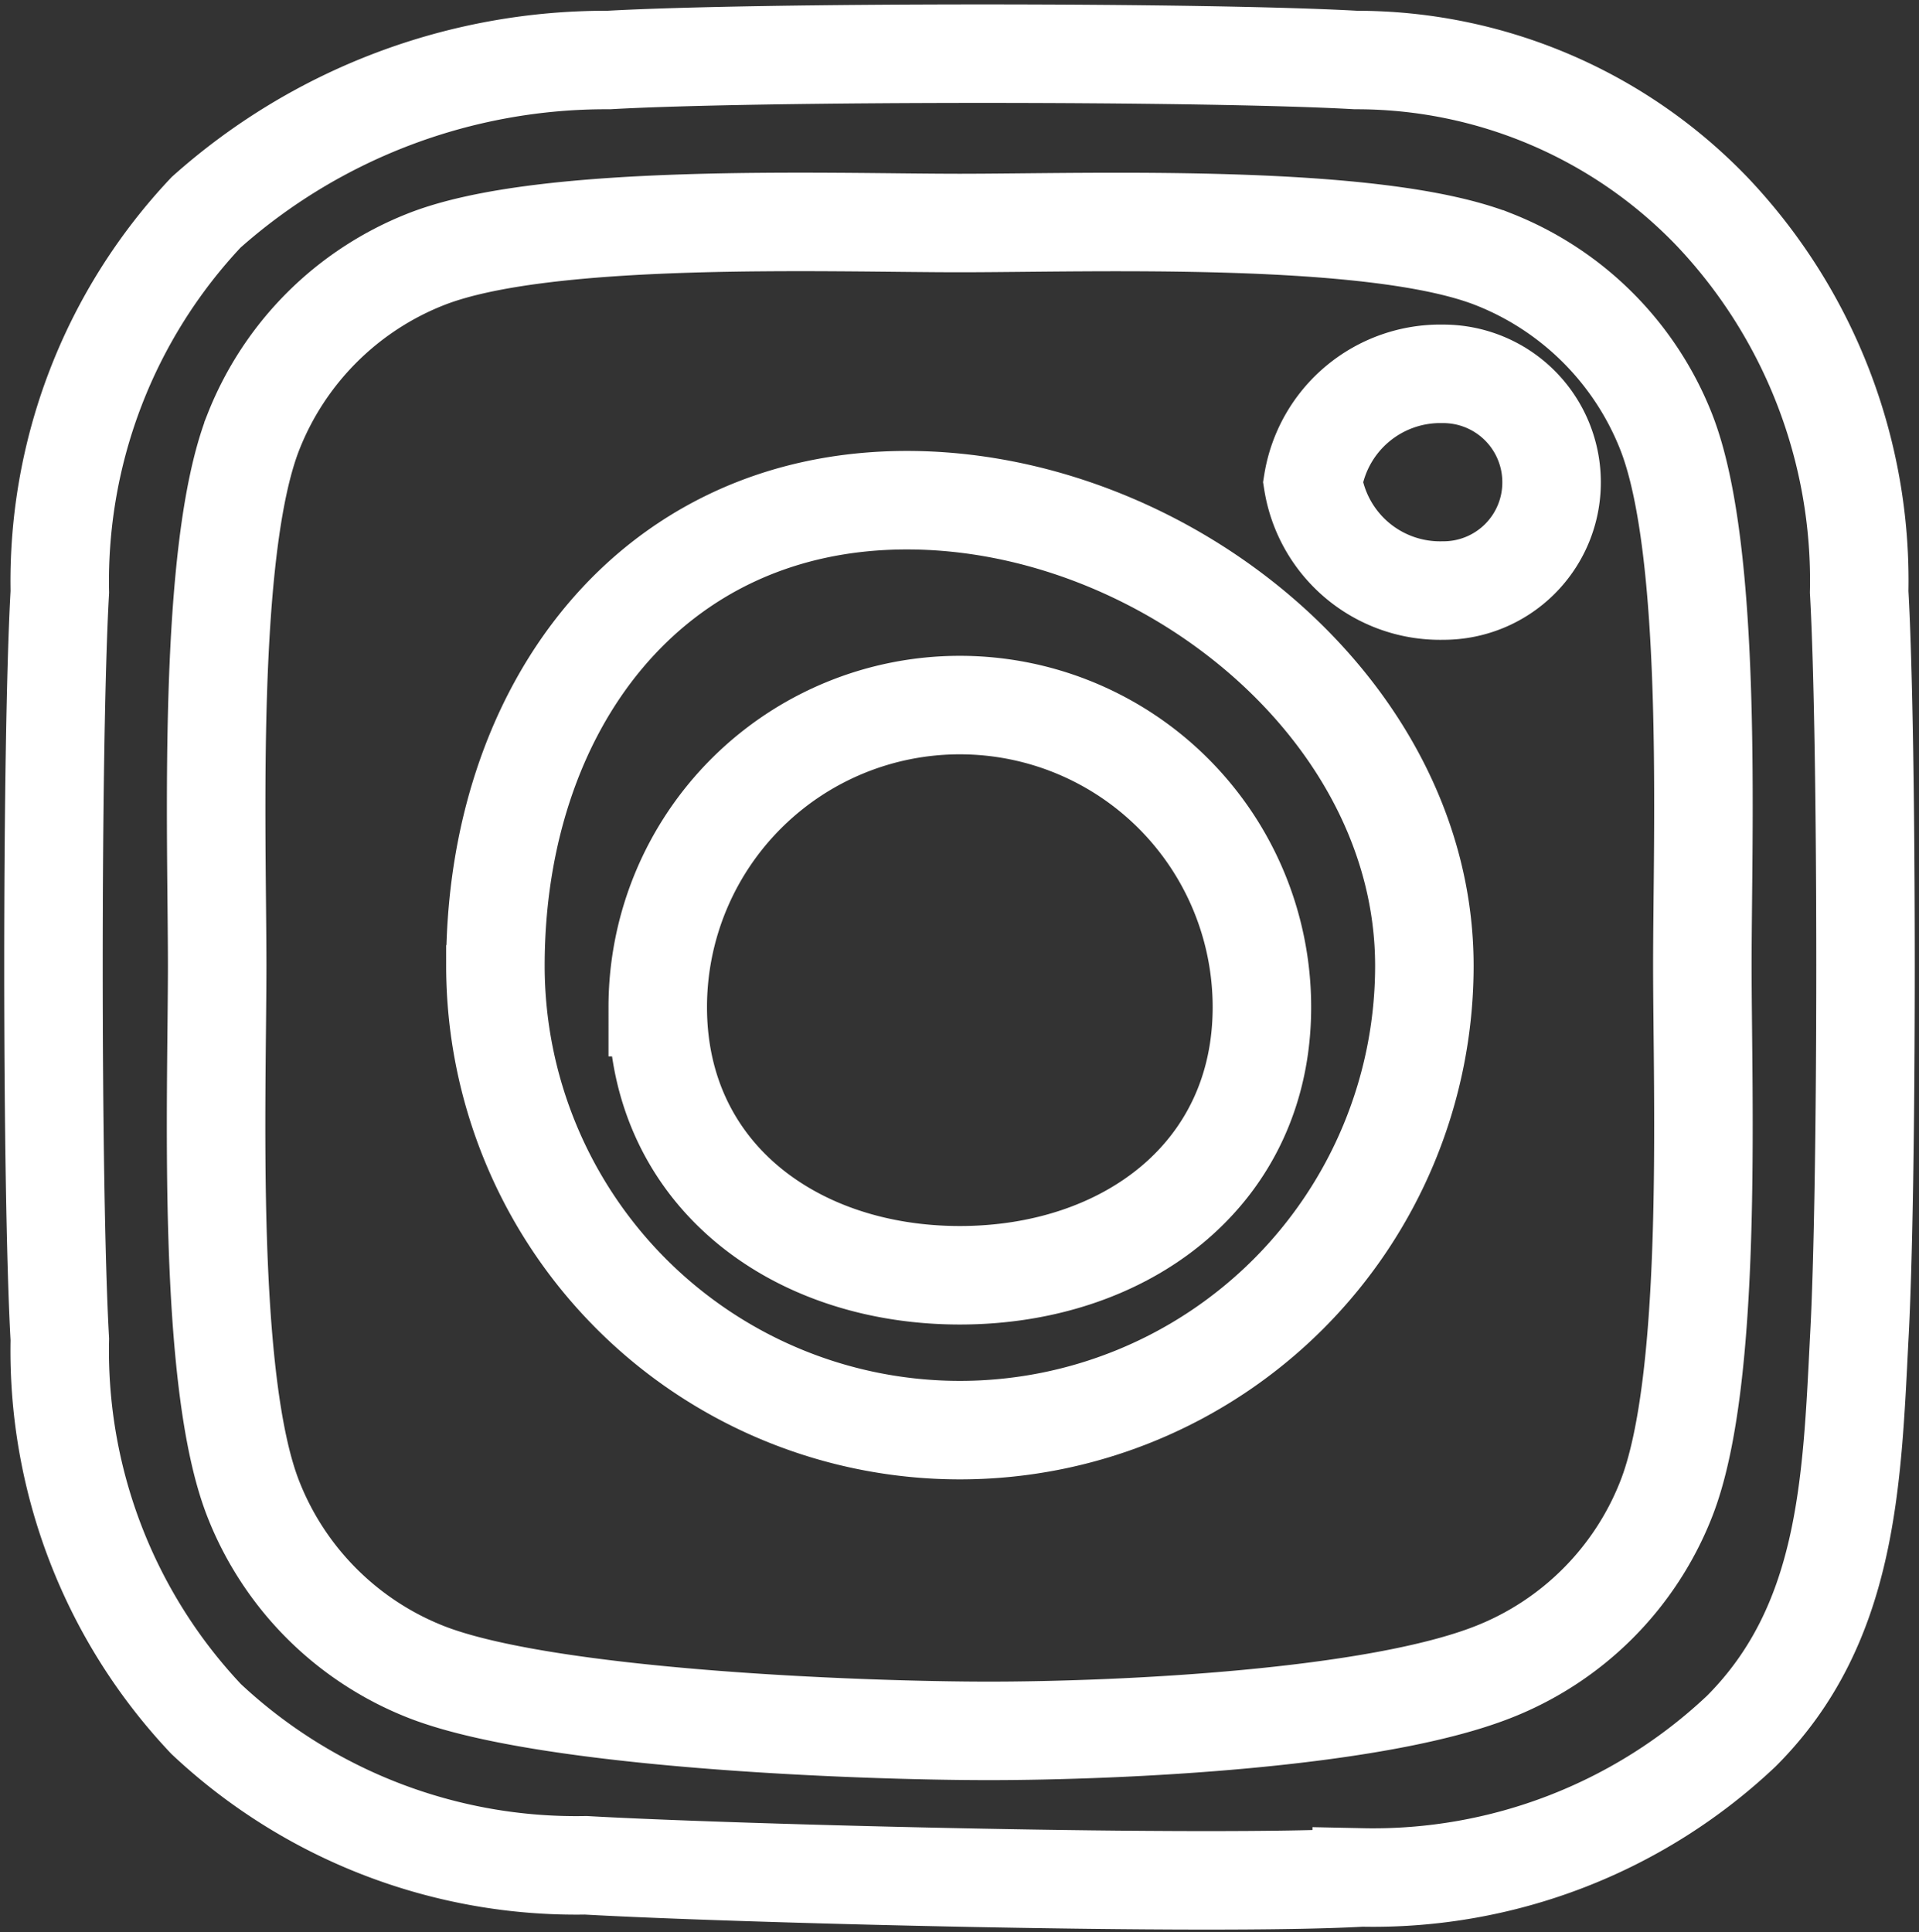 <?xml version="1.0" encoding="UTF-8"?>
<svg xmlns="http://www.w3.org/2000/svg" width="29.222" height="29.425" viewBox="0 0 29.222 29.425">
  <rect x="0" y="0" width="29.222" height="29.425" fill="#333333" stroke="none"/>
  <g id="insta_icon" transform="translate(-1070.43 -1109.956)">
    <path id="Pfad_289" data-name="Pfad 289" d="M80.1,11.136c-3.915,0-6.267,3.172-6.267,7.088a7.073,7.073,0,0,0,14.146,0C87.977,14.308,84.013,11.136,80.1,11.136Z" transform="translate(1004.141 1106.437)" fill="none" stroke="#fff" stroke-miterlimit="10" stroke-width="1.5"></path>
    <path id="Pfad_290" data-name="Pfad 290" d="M82.3,24.7c-2.53,0-4.6-1.547-4.6-4.083a4.6,4.6,0,1,1,9.2,0C86.9,23.157,84.829,24.7,82.3,24.7Z" transform="translate(1002.746 1104.676)" fill="none" stroke="#fff" stroke-miterlimit="10" stroke-width="1.5"></path>
    <path id="Pfad_291" data-name="Pfad 291" d="M96.934,9.778a1.646,1.646,0,0,1-1.65,1.65A1.961,1.961,0,0,1,93.3,9.778a1.965,1.965,0,0,1,1.981-1.65A1.65,1.65,0,0,1,96.934,9.778Z" transform="translate(997.123 1107.521)" fill="none" stroke="#fff" stroke-miterlimit="10" stroke-width="1.5"></path>
    <path id="Pfad_292" data-name="Pfad 292" d="M90.81,8.7a8.165,8.165,0,0,0-2.228-5.78A7.5,7.5,0,0,0,83.149.6c-2.278-.129-9.1-.129-11.382,0a9.149,9.149,0,0,0-6.129,2.319A8.191,8.191,0,0,0,63.41,8.7c-.129,2.278-.129,9.1,0,11.382a8.167,8.167,0,0,0,2.228,5.781,8.232,8.232,0,0,0,5.781,2.228c2.278.129,9.538.315,11.816.185a8.165,8.165,0,0,0,5.78-2.228c1.613-1.613,1.684-3.756,1.795-5.966C90.939,17.8,90.939,10.981,90.81,8.7Z" transform="translate(1007.931 1110.27)" fill="none" stroke="#fff" stroke-miterlimit="10" stroke-width="1.5"></path>
    <path id="Pfad_293" data-name="Pfad 293" d="M89.263,23.968a4.656,4.656,0,0,1-2.622,2.622c-1.816.72-5.681.9-7.689.9s-6.765-.185-8.575-.9a4.654,4.654,0,0,1-2.622-2.622c-.72-1.816-.554-6.125-.554-8.132s-.161-6.322.554-8.132a4.656,4.656,0,0,1,2.622-2.622c1.816-.72,6.125-.554,8.132-.554s6.322-.161,8.132.554A4.656,4.656,0,0,1,89.263,7.7c.72,1.816.554,6.125.554,8.132S89.983,22.158,89.263,23.968Z" transform="translate(1006.536 1108.824)" fill="none" stroke="#fff" stroke-miterlimit="10" stroke-width="1.5"></path>
  </g>
</svg>

